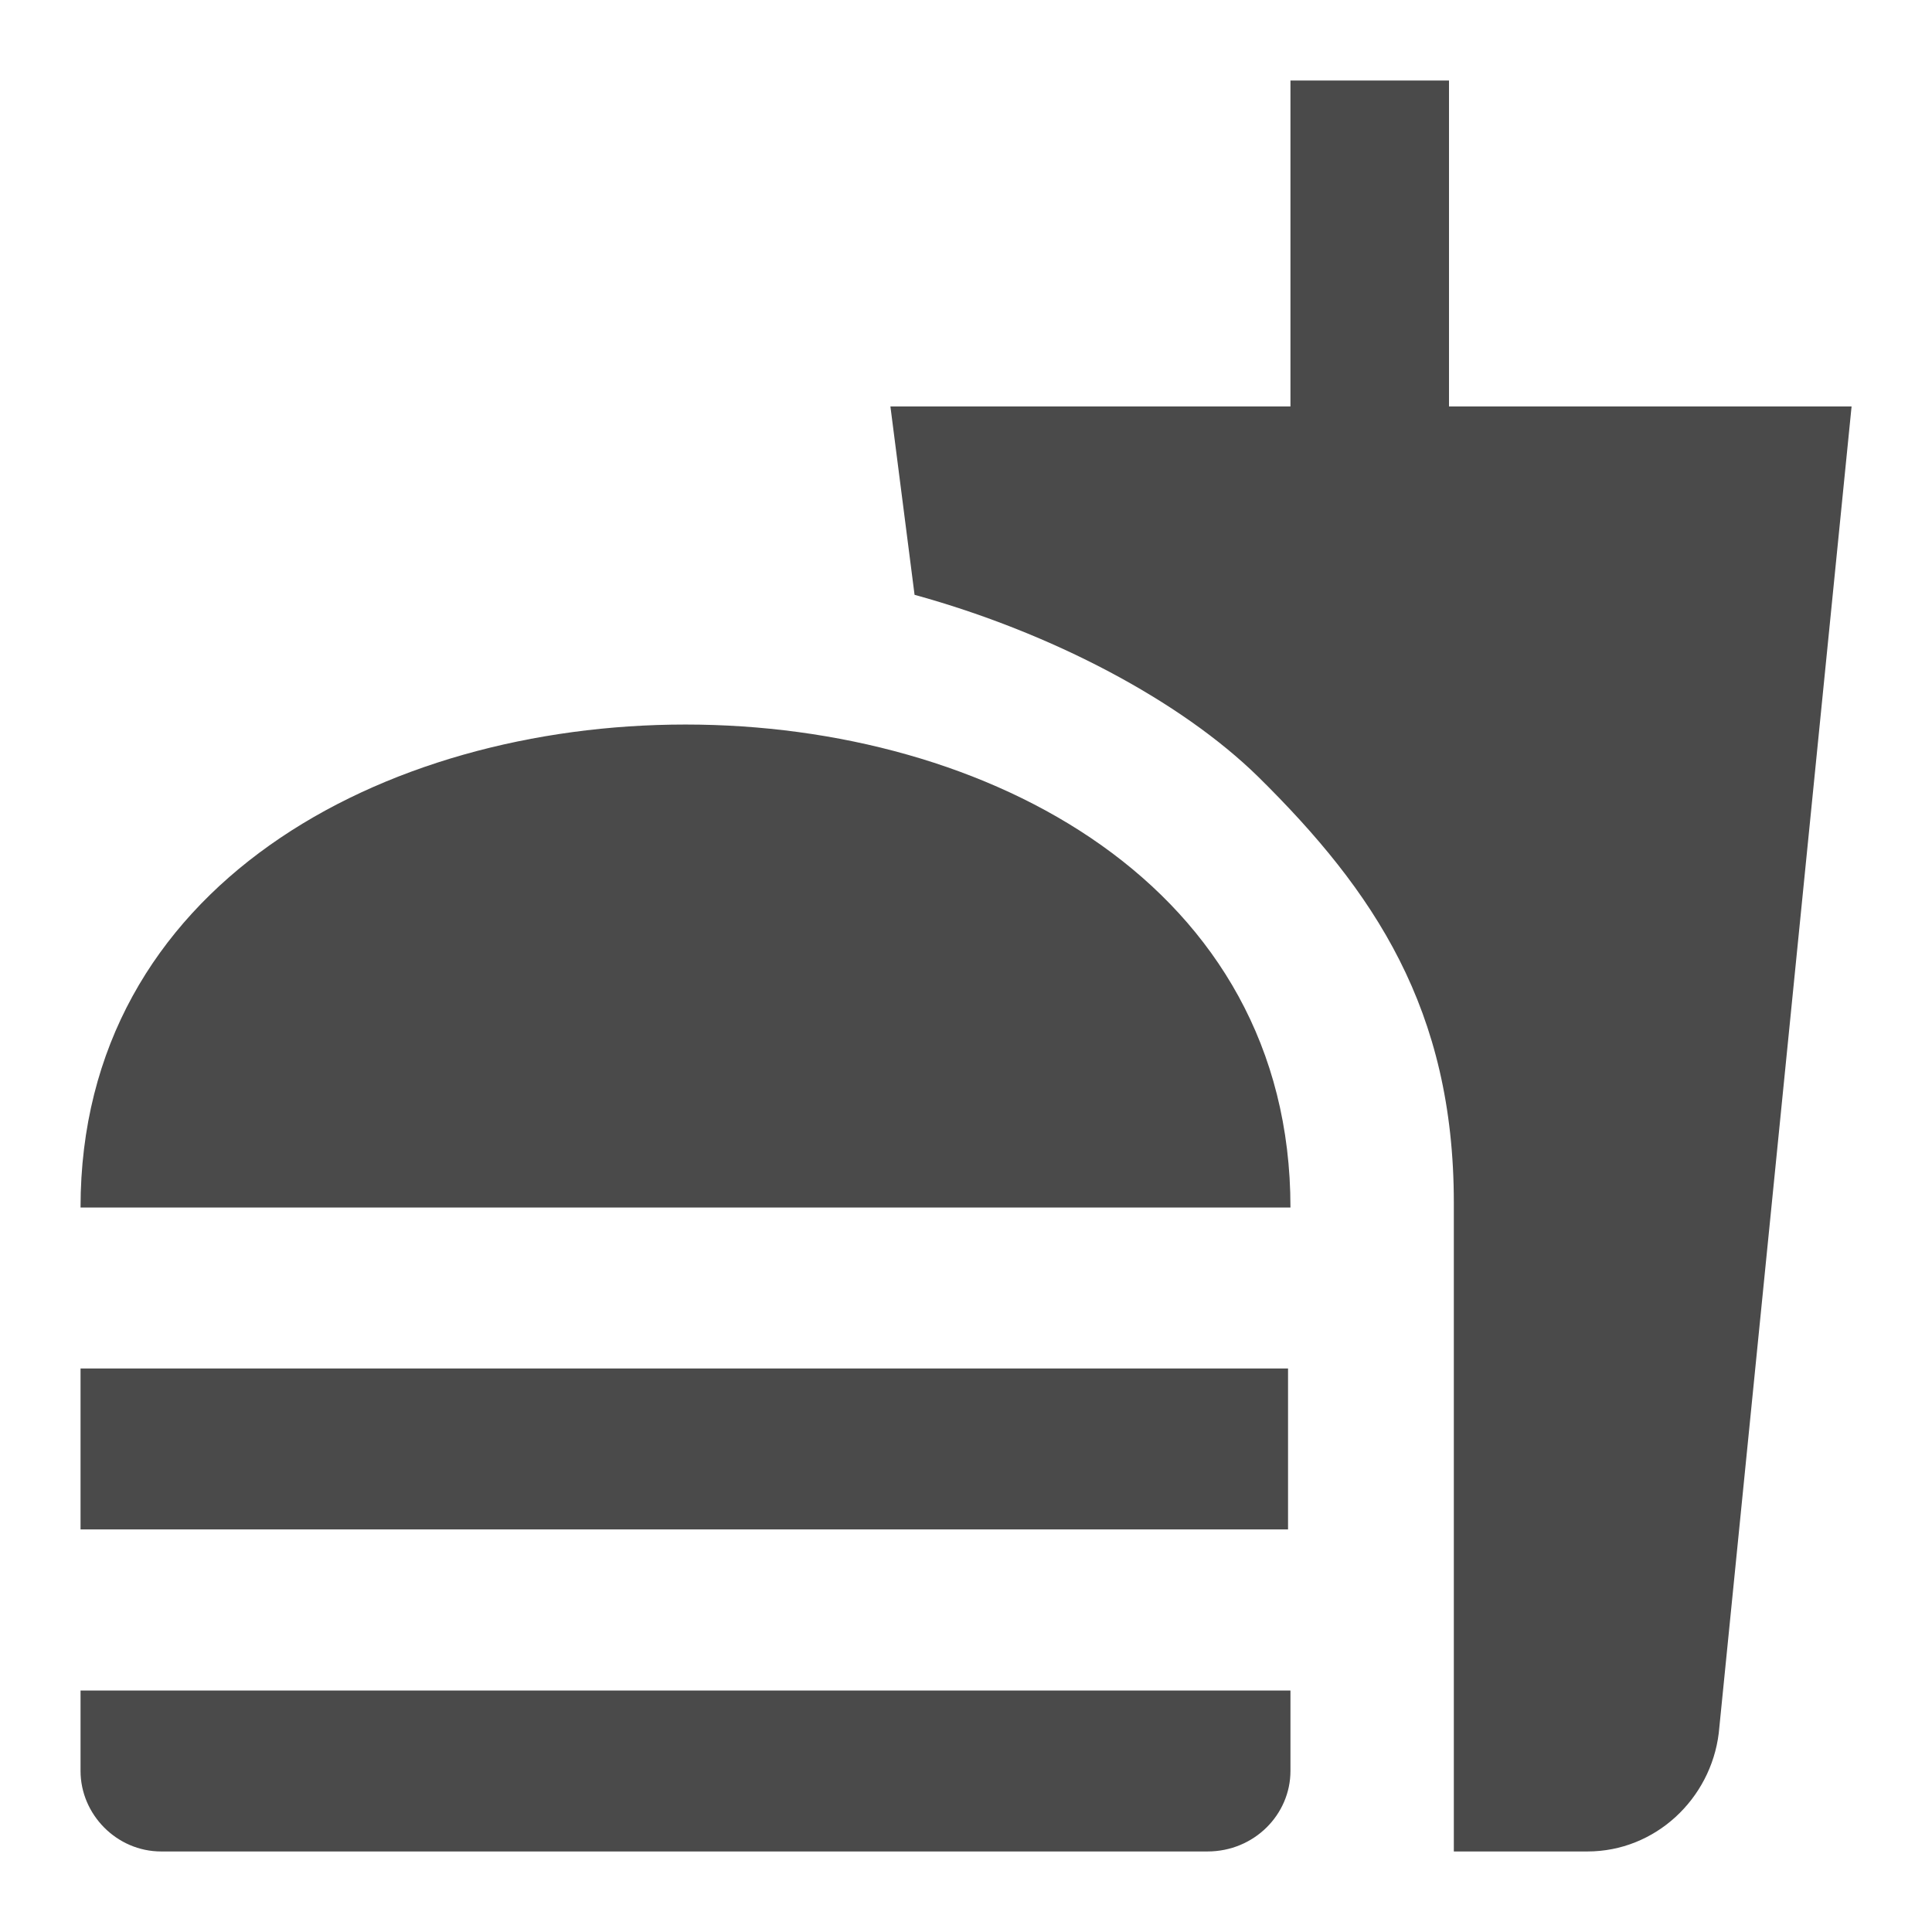 <svg width="16" height="16" viewBox="0 0 16 16" fill="none" xmlns="http://www.w3.org/2000/svg">
<g clip-path="url(#clip0_5119_28262)">
<path d="M12.04 15.333H13.147C13.707 15.333 14.167 14.9 14.234 14.353L15.334 3.366H12V0.667H10.687V3.366H7.374L7.574 4.926C8.714 5.24 9.78 5.806 10.42 6.433C11.38 7.38 12.04 8.36 12.04 9.96V15.333ZM0.667 14.666V14H10.687V14.666C10.687 15.027 10.387 15.333 10 15.333H1.334C0.967 15.333 0.667 15.027 0.667 14.666ZM10.687 10C10.687 4.667 0.667 4.667 0.667 10H10.687ZM0.667 11.333H10.667V12.666H0.667V11.333Z" fill="#4A4A4A"/>
</g>
<defs>
<clipPath id="clip0_5119_28262">
<rect width="16" height="16" fill="white"/>
</clipPath>
</defs>
</svg>
